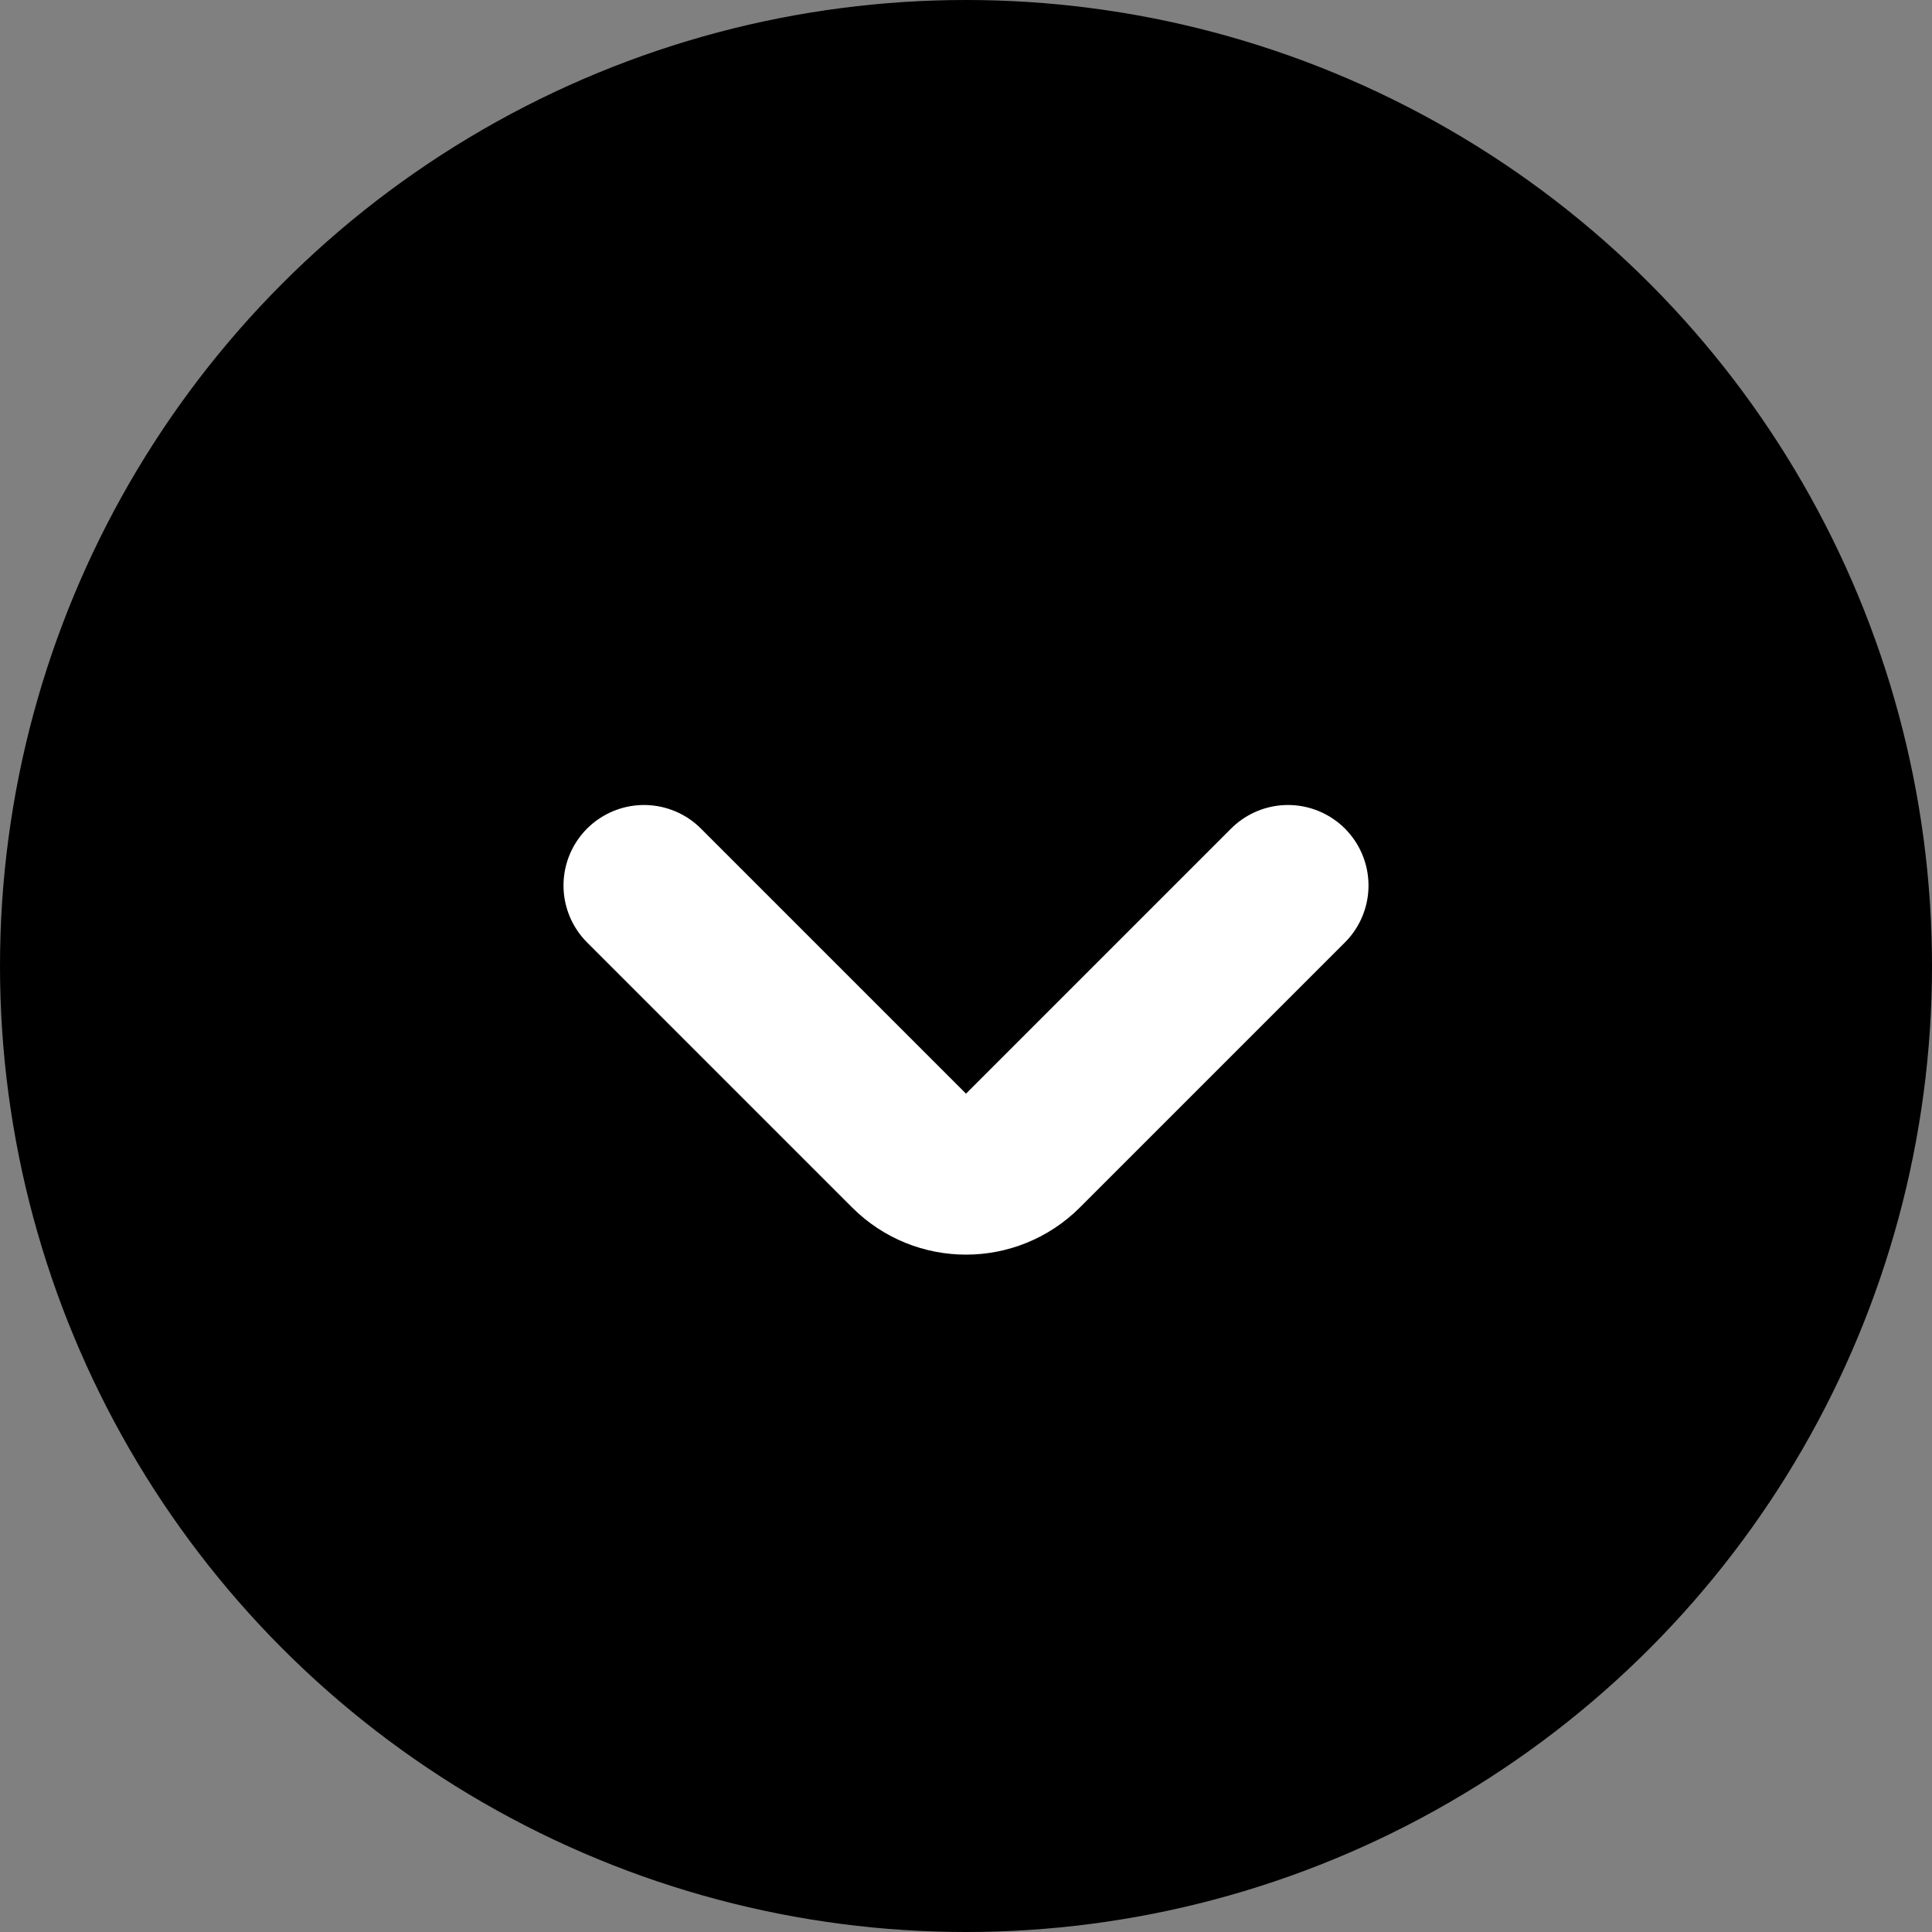 <svg width="24" height="24" viewBox="0 0 24 24" fill="none" xmlns="http://www.w3.org/2000/svg">
<rect x="0" y="0" width="24" height="24" fill="#808080" stroke="none"/>
<circle cx="12" cy="12" r="12" transform="rotate(-180 12 12)" fill="black"/>
<path d="M8 11L11.293 14.293C11.683 14.683 12.317 14.683 12.707 14.293L16 11" stroke="white" stroke-width="2" stroke-linecap="round"/>
</svg>
